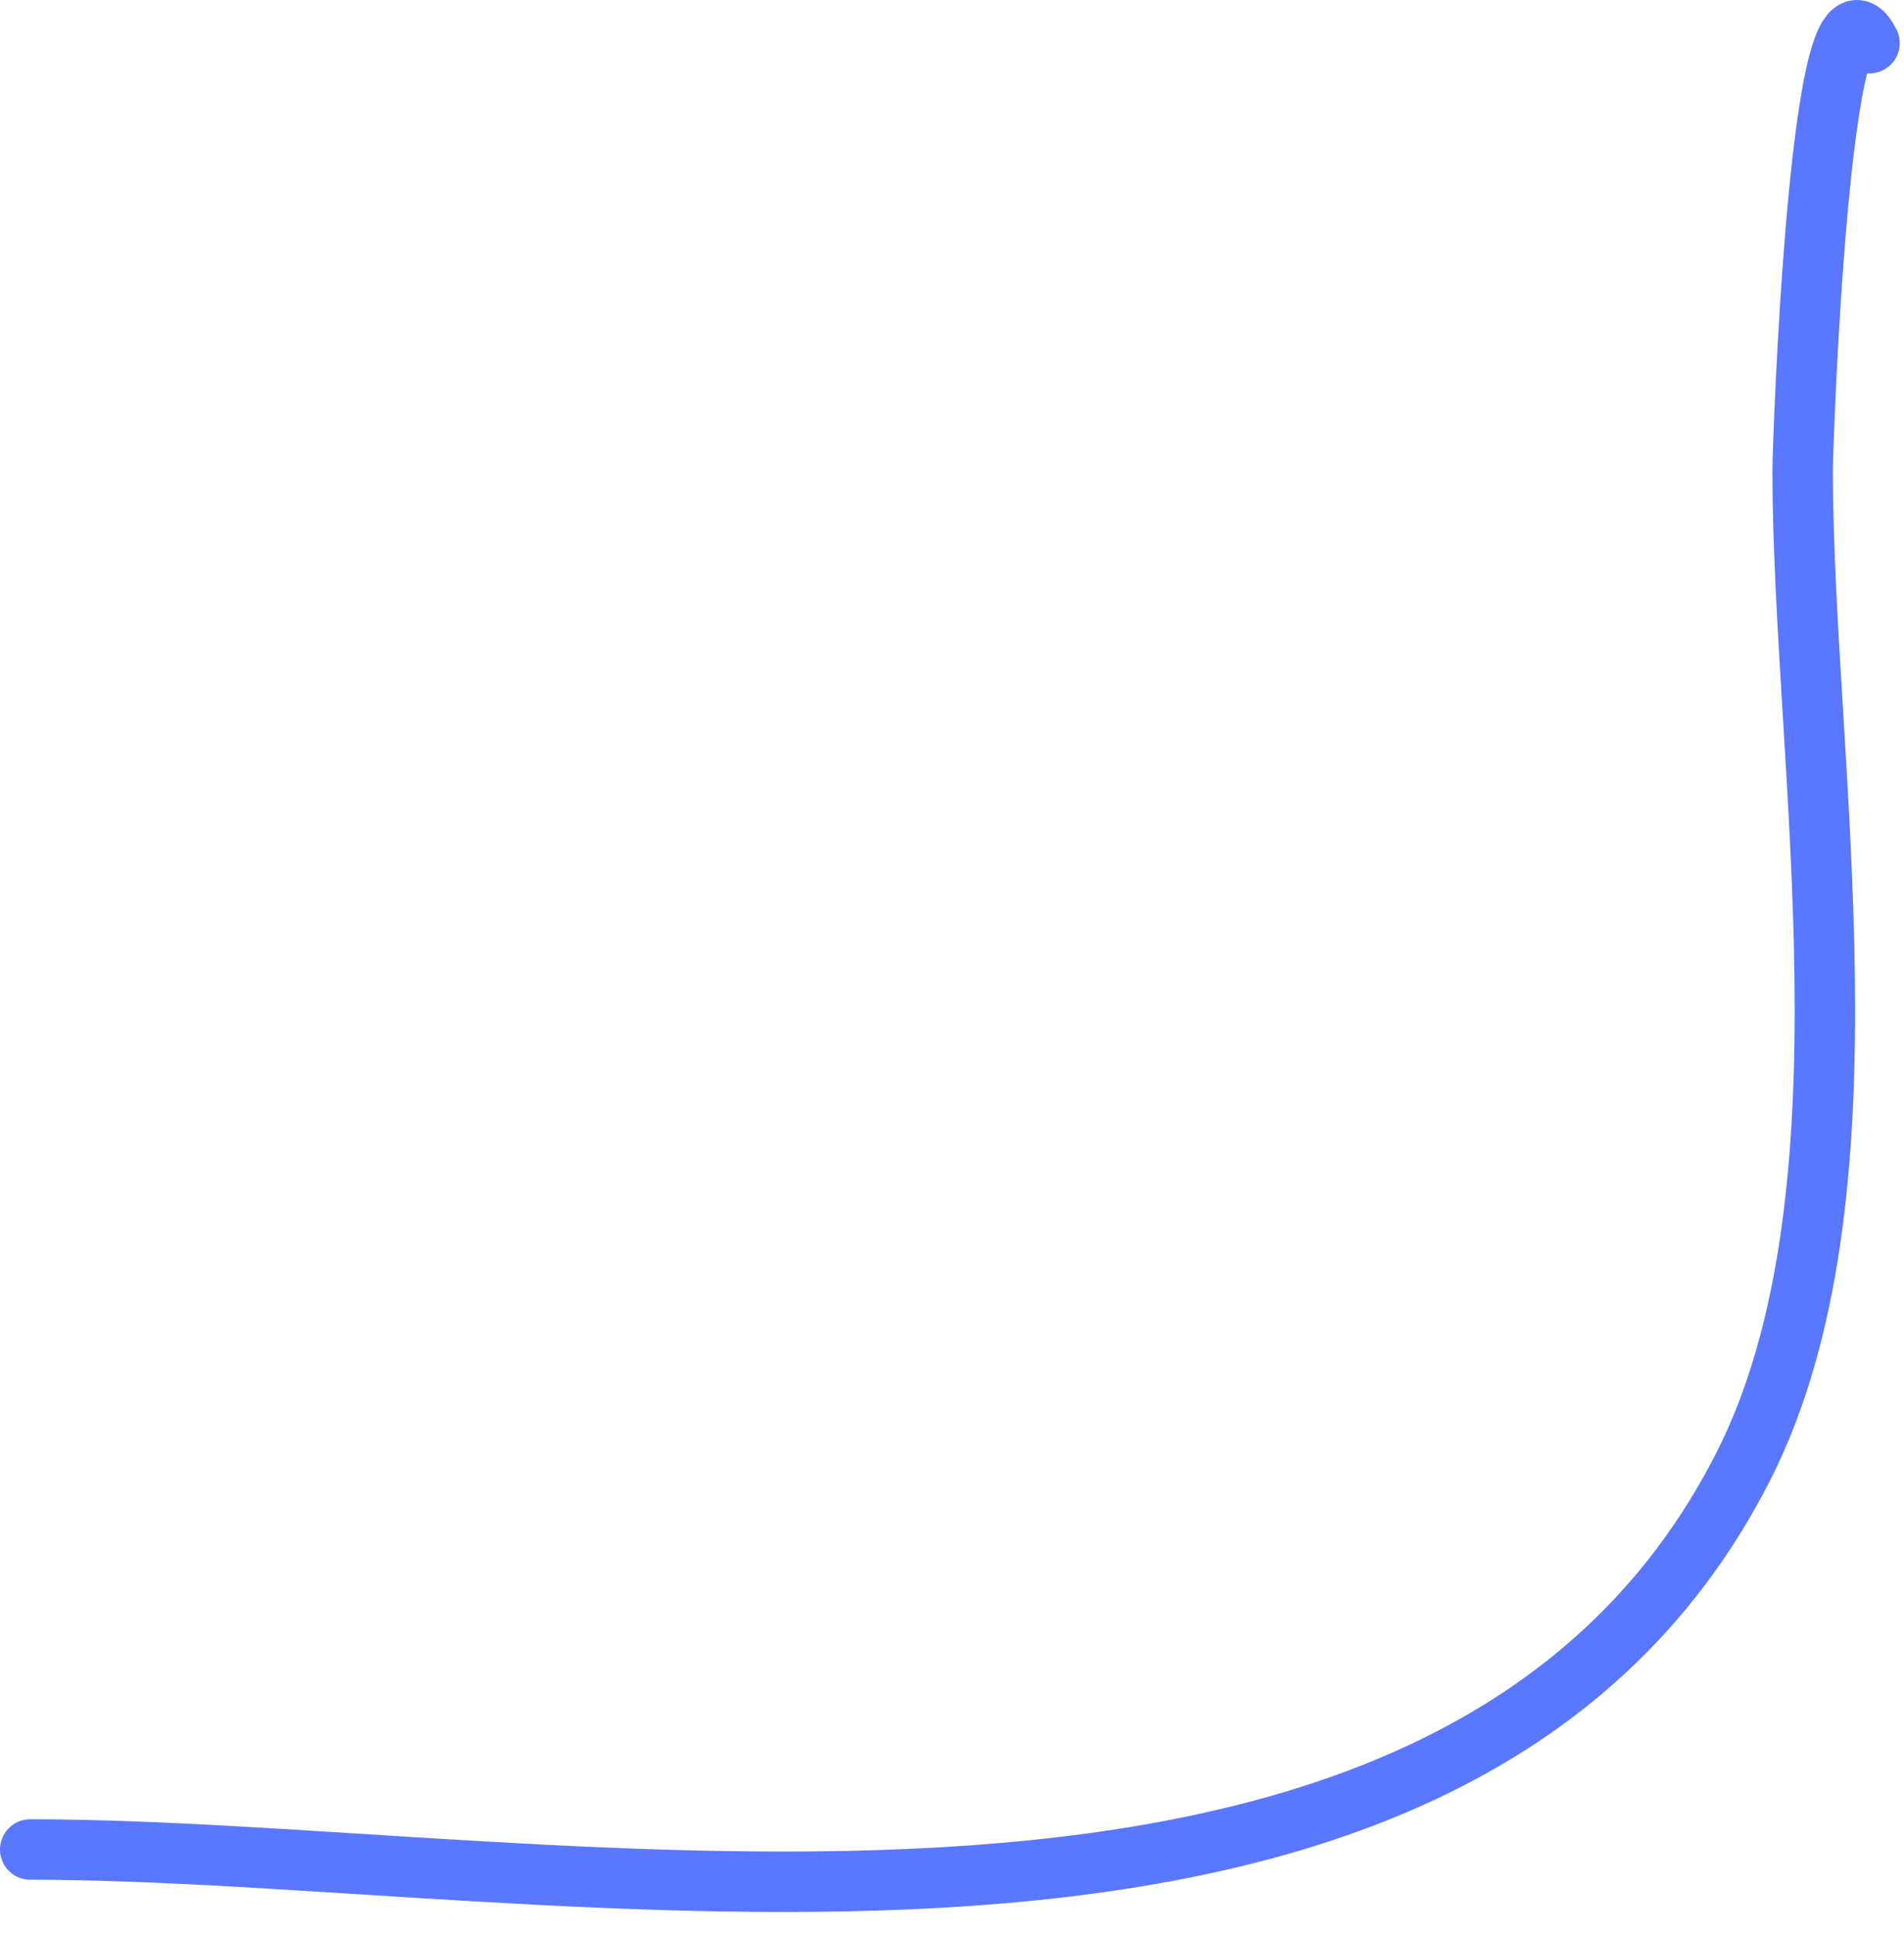 <?xml version="1.0" encoding="UTF-8"?> <svg xmlns="http://www.w3.org/2000/svg" width="63" height="64" viewBox="0 0 63 64" fill="none"> <path d="M1 61.18C18.283 61.18 47.913 67.699 57.679 48.517C62.244 39.549 59.646 25.108 59.646 15.567C59.646 14.704 60.223 -1.845 61.859 1.428" stroke="#5A77FF" stroke-width="2" stroke-linecap="round" stroke-linejoin="round"></path> </svg> 